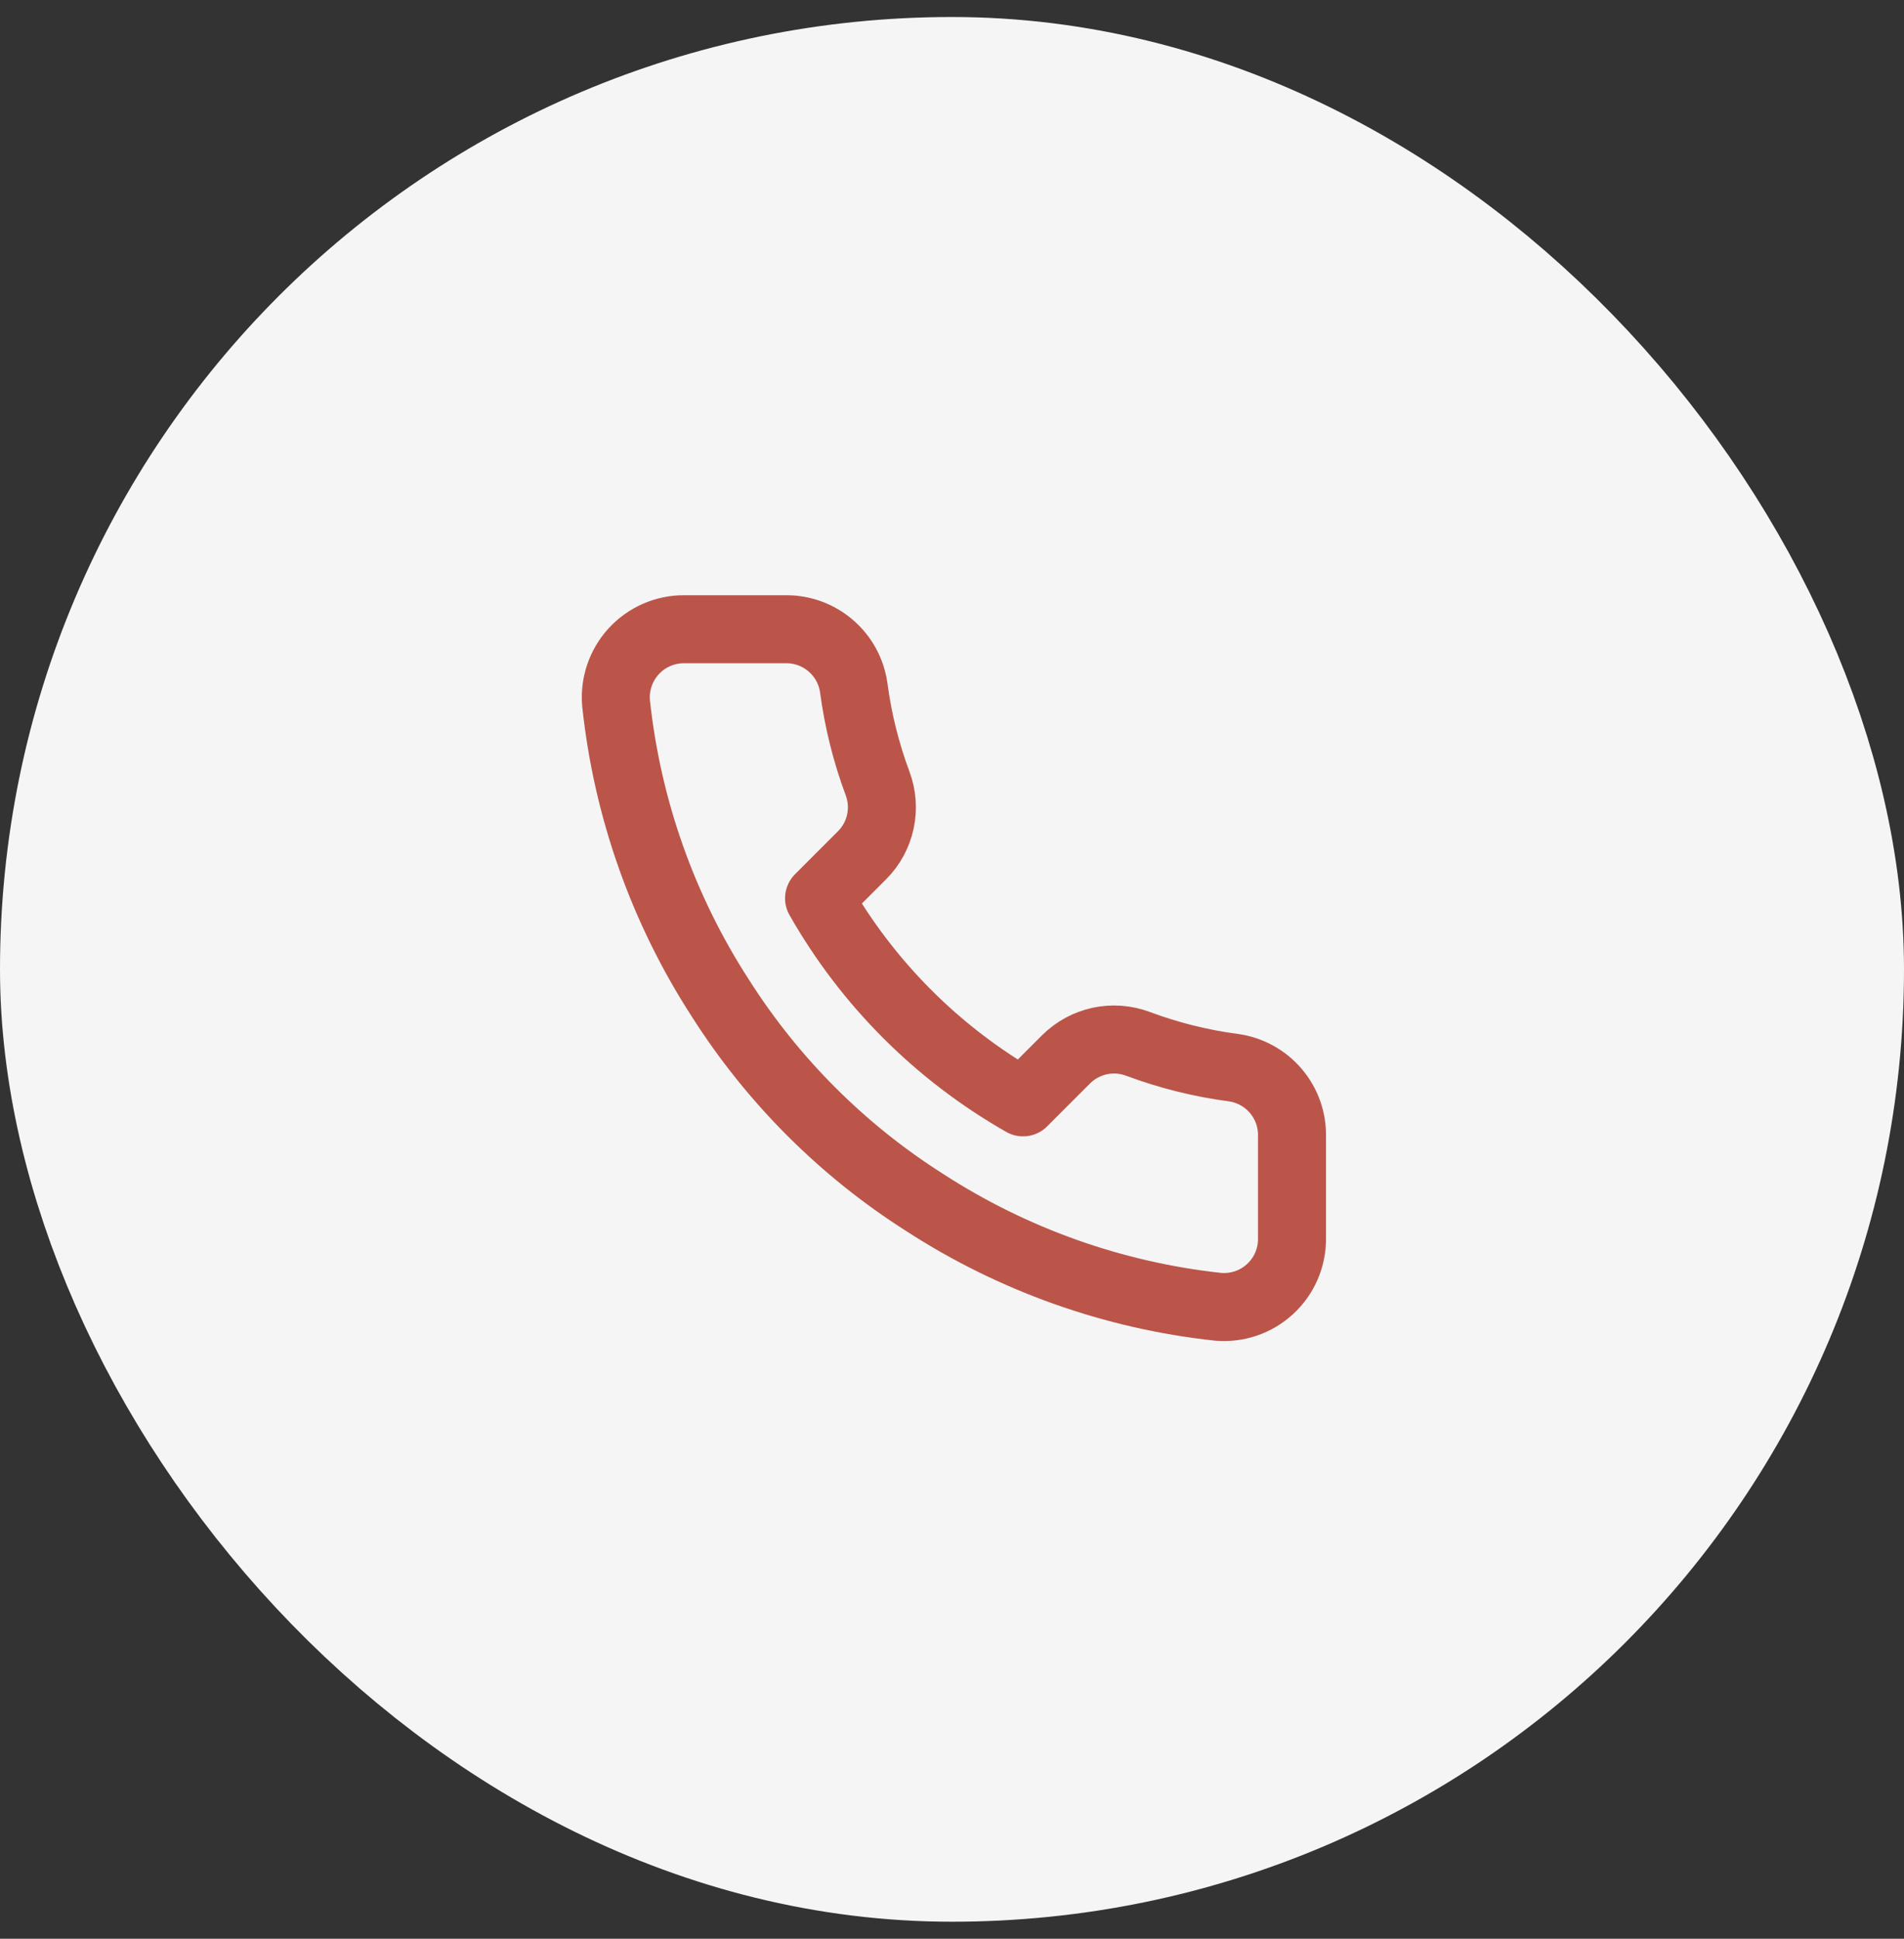 <svg width="56" height="57" viewBox="0 0 56 57" fill="none" xmlns="http://www.w3.org/2000/svg">
<rect x="0" y="0" width="56" height="57" fill="#333333" stroke="none"/>
<rect x="4" y="4.5" width="48" height="48" rx="24" fill="#F5F5F5"/>
<rect x="4" y="4.5" width="48" height="48" rx="24" stroke="#F5F5F5" stroke-width="8"/>
<path d="M38 33.42V36.42C38.002 36.699 37.944 36.974 37.833 37.229C37.721 37.485 37.558 37.714 37.352 37.902C37.147 38.09 36.905 38.234 36.641 38.323C36.377 38.412 36.098 38.445 35.82 38.42C32.743 38.086 29.787 37.034 27.19 35.35C24.774 33.815 22.726 31.766 21.19 29.35C19.5 26.741 18.449 23.771 18.12 20.68C18.095 20.404 18.128 20.125 18.217 19.862C18.305 19.599 18.448 19.357 18.635 19.152C18.822 18.947 19.05 18.783 19.304 18.671C19.558 18.558 19.833 18.5 20.11 18.5H23.11C23.596 18.495 24.066 18.667 24.434 18.984C24.802 19.3 25.043 19.739 25.11 20.22C25.237 21.18 25.472 22.123 25.81 23.03C25.945 23.388 25.974 23.777 25.894 24.151C25.815 24.525 25.629 24.868 25.36 25.14L24.09 26.41C25.514 28.914 27.587 30.986 30.09 32.41L31.36 31.14C31.632 30.871 31.976 30.686 32.349 30.606C32.724 30.526 33.112 30.556 33.47 30.69C34.378 31.029 35.32 31.264 36.28 31.39C36.766 31.459 37.21 31.703 37.527 32.078C37.844 32.452 38.013 32.93 38 33.42Z" stroke="#BB5549" stroke-width="2" stroke-linecap="round" stroke-linejoin="round"/>
</svg>
